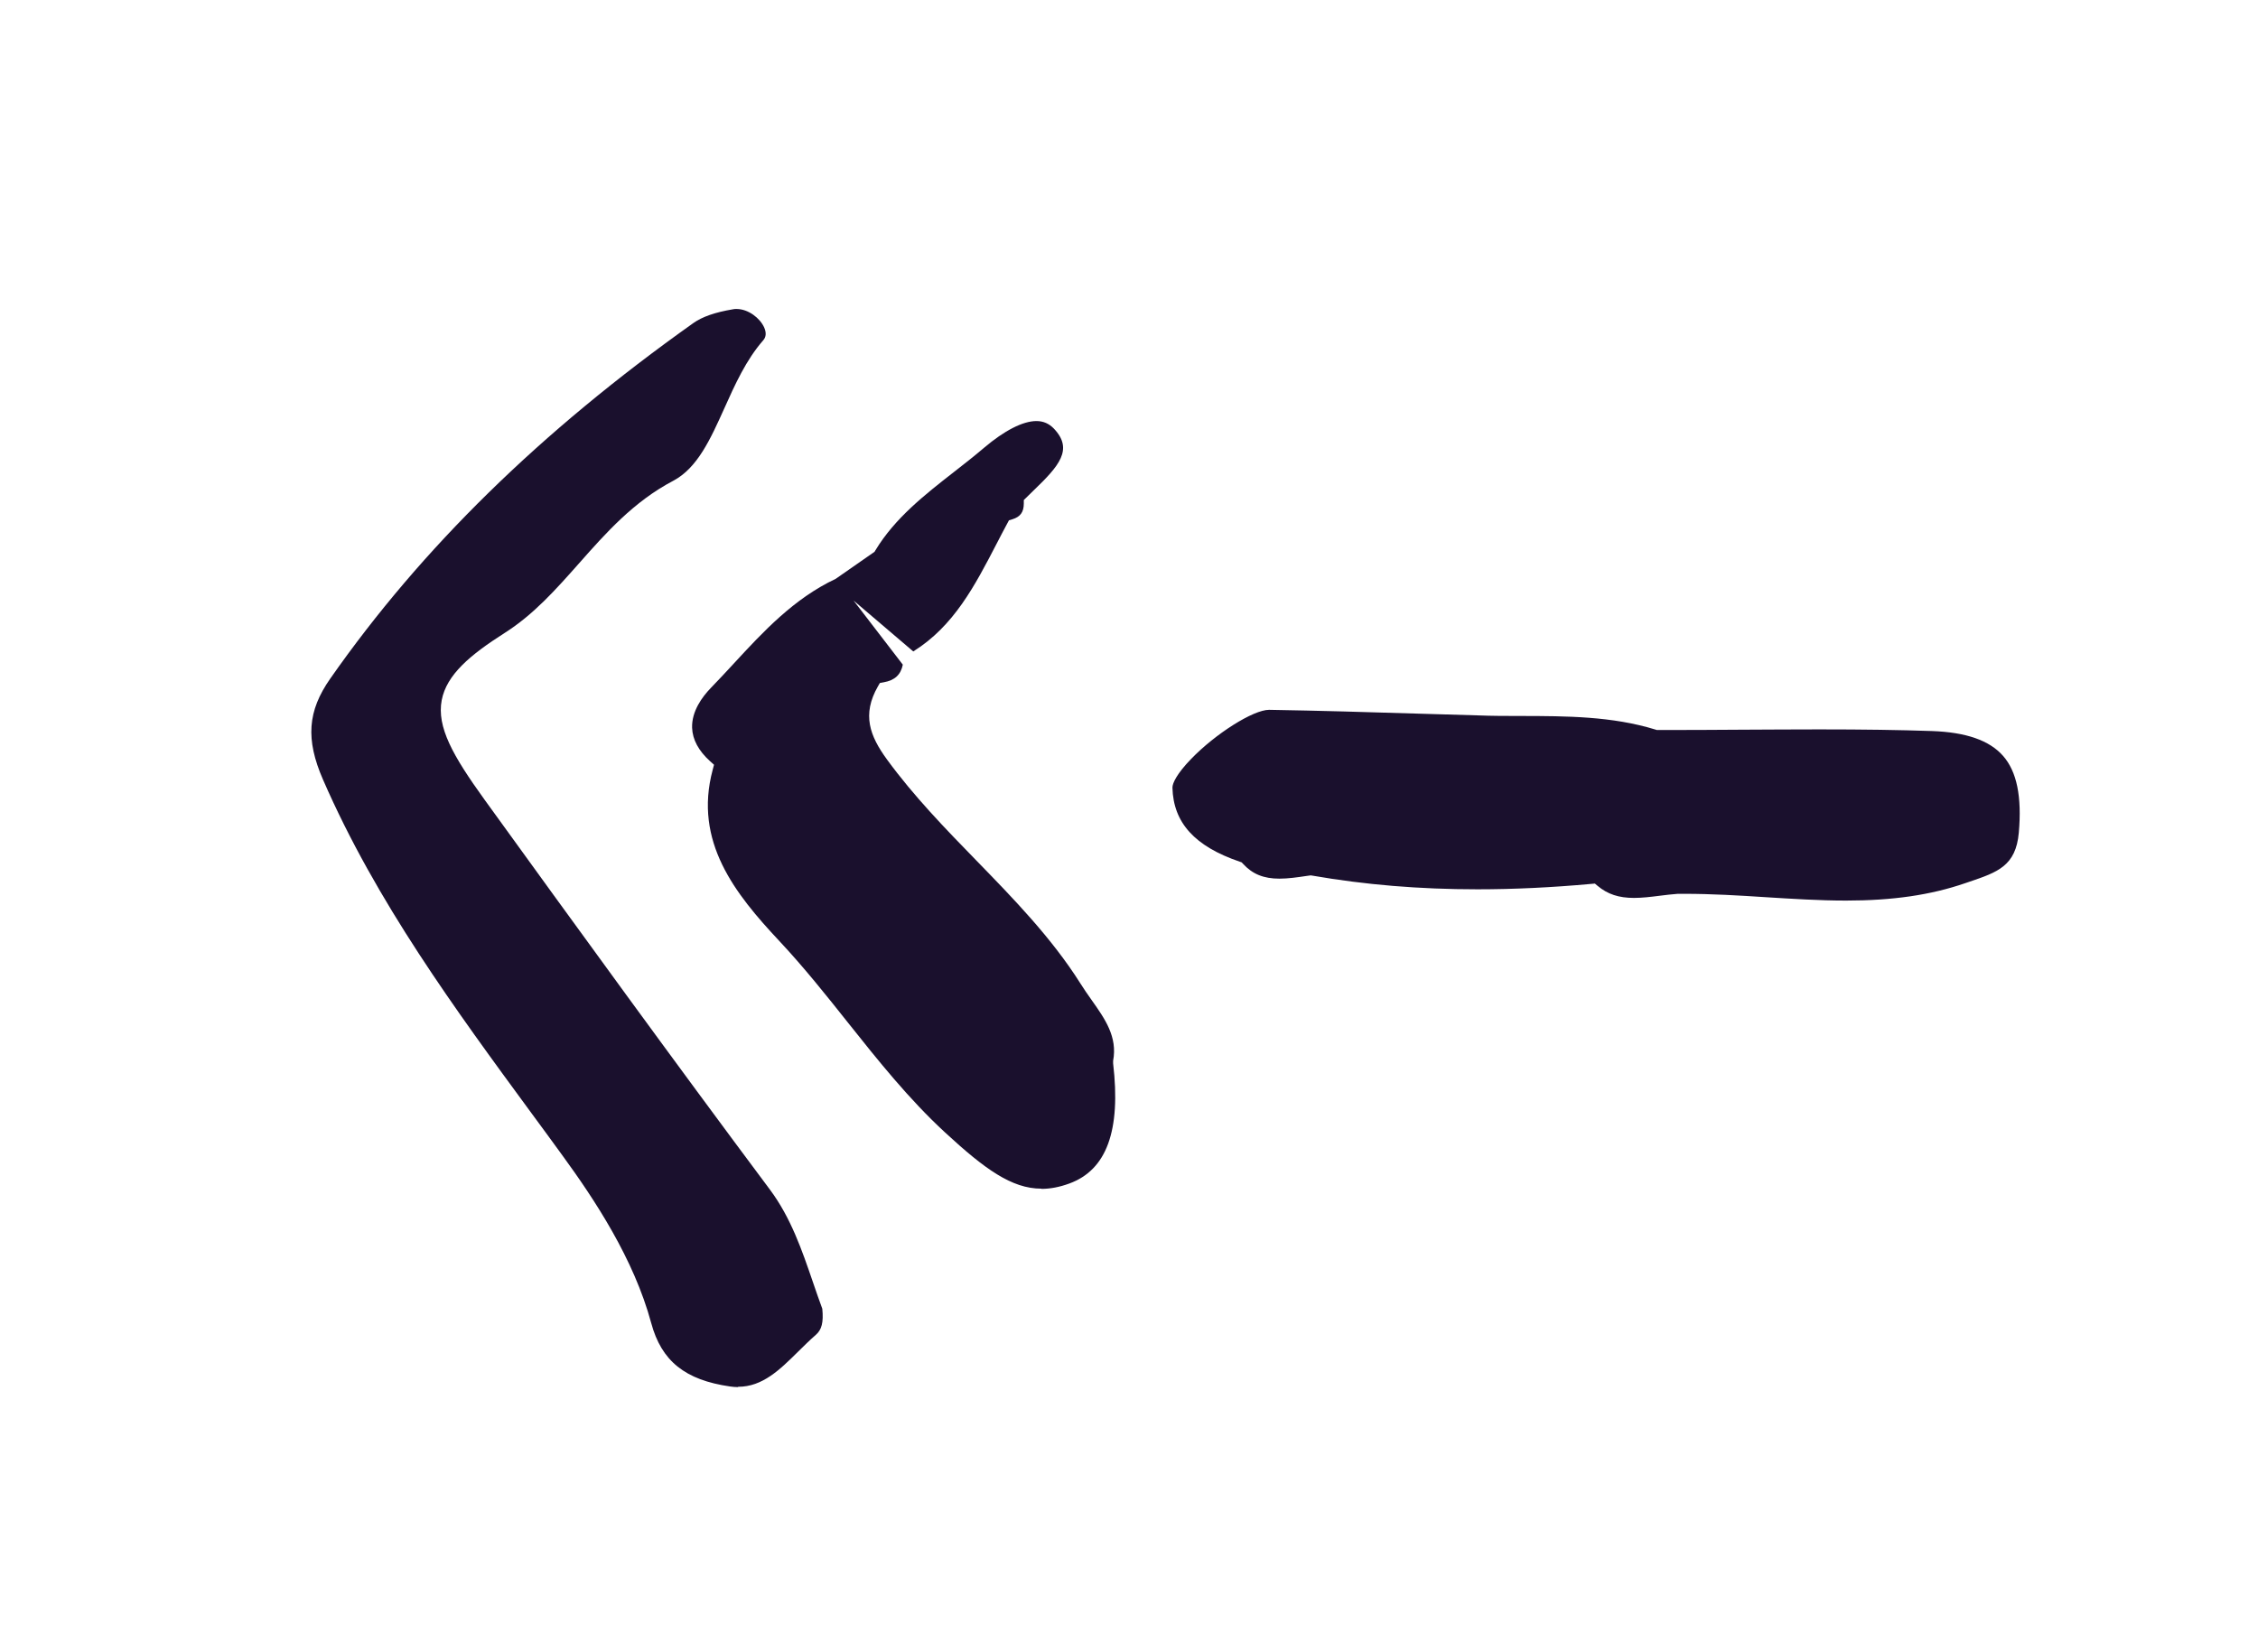 <?xml version="1.0" encoding="UTF-8"?> <svg xmlns="http://www.w3.org/2000/svg" id="Laag_1" viewBox="0 0 220.42 161.28"><defs><style>.cls-1{fill:#1a102d;}</style></defs><path class="cls-1" d="m72.06,135.37c2.38,0,4.07-1.67,5.86-3.44.57-.56,1.13-1.12,1.71-1.62.59-.51.77-1.23.64-2.56-.32-.87-.63-1.75-.93-2.64-1.05-3.06-2.13-6.23-4.17-8.97-9.52-12.75-18.99-25.8-27.87-38.08-3.09-4.28-4.68-7.09-4.18-9.72.48-2.49,2.79-4.42,6.12-6.54,2.88-1.83,5.03-4.27,7.31-6.84,2.61-2.95,5.31-6,9.17-8.03,2.38-1.26,3.64-4.09,4.99-7.08,1.04-2.32,2.12-4.72,3.8-6.64.28-.32.31-.75.08-1.26-.4-.88-1.52-1.79-2.7-1.79-.11,0-.23,0-.34.03-1.74.29-3,.73-3.86,1.34-14.93,10.6-26.52,21.95-35.45,34.71-2.22,3.17-2.42,5.93-.71,9.86,5.2,11.94,12.92,22.44,20.38,32.6,1,1.35,1.99,2.71,2.98,4.07,3.15,4.32,6.98,10.09,8.68,16.38,1,3.71,3.31,5.56,7.7,6.19.27.04.53.06.77.06h0Z"></path><path class="cls-1" d="m180.17,87.91c4.59,0,8.3-.54,11.67-1.7l.44-.15c2.71-.92,4.5-1.53,4.79-4.77.31-3.52-.19-5.98-1.54-7.51-1.33-1.51-3.6-2.3-6.93-2.42-3.23-.11-6.72-.16-11-.16-2.56,0-5.11.02-7.67.03-2.56.02-5.12.03-7.68.03h-.52l-.12-.04c-4.24-1.31-8.72-1.32-13.05-1.33-1.46,0-2.93,0-4.38-.06l-5.84-.17c-4.82-.15-9.64-.29-14.46-.37-1.54,0-5.23,2.33-7.61,4.8-1.36,1.4-1.83,2.36-1.82,2.8.09,3.42,2.17,5.72,6.56,7.22l.2.07.14.15c.92,1,2.01,1.44,3.54,1.44.86,0,1.74-.13,2.69-.27l.37-.05.13.02c5.18.9,10.47,1.34,16.16,1.34,3.54,0,7.28-.18,11.11-.53l.34-.03.26.22c.98.82,2.07,1.18,3.55,1.18.81,0,1.63-.1,2.5-.21.59-.07,1.19-.15,1.78-.19h.66c2.65,0,5.34.16,7.93.33,2.57.16,5.23.33,7.83.33Z"></path><path class="cls-1" d="m101.66,116.05c.87,0,1.76-.17,2.72-.52,3.65-1.33,5.05-5.16,4.28-11.73v-.13s0-.12,0-.12c.44-2.34-.79-4.08-2.09-5.92-.38-.54-.77-1.09-1.11-1.64-2.81-4.45-6.54-8.28-10.15-11.99-3.01-3.09-6.12-6.29-8.73-9.87-1.67-2.29-2.46-4.37-.88-7.13l.19-.33.38-.07c1.07-.19,1.66-.73,1.86-1.72l-4.81-6.26,5.83,4.97c3.97-2.48,6.01-6.41,8.16-10.56.34-.65.67-1.3,1.02-1.94l.16-.3.33-.1c.78-.24,1.12-.7,1.12-1.54v-.34s.94-.92.94-.92c2.52-2.42,3.92-4.03,2-6.05-.47-.49-1.03-.74-1.71-.74-1.32,0-3.13.93-5.1,2.6-.96.82-1.96,1.6-2.96,2.38-2.83,2.21-5.75,4.49-7.65,7.63l-.09.15-3.79,2.64c-4.09,1.93-7.08,5.16-9.96,8.28-.74.8-1.47,1.59-2.23,2.37-.86.89-1.88,2.29-1.83,3.89.04,1.15.63,2.25,1.76,3.27l.38.34-.13.49c-1.88,7.01,2.18,12.1,6.5,16.71,2.39,2.55,4.59,5.31,6.71,7.98,2.92,3.67,5.95,7.47,9.49,10.73,3.85,3.55,6.49,5.47,9.38,5.47h0Z"></path></svg> 